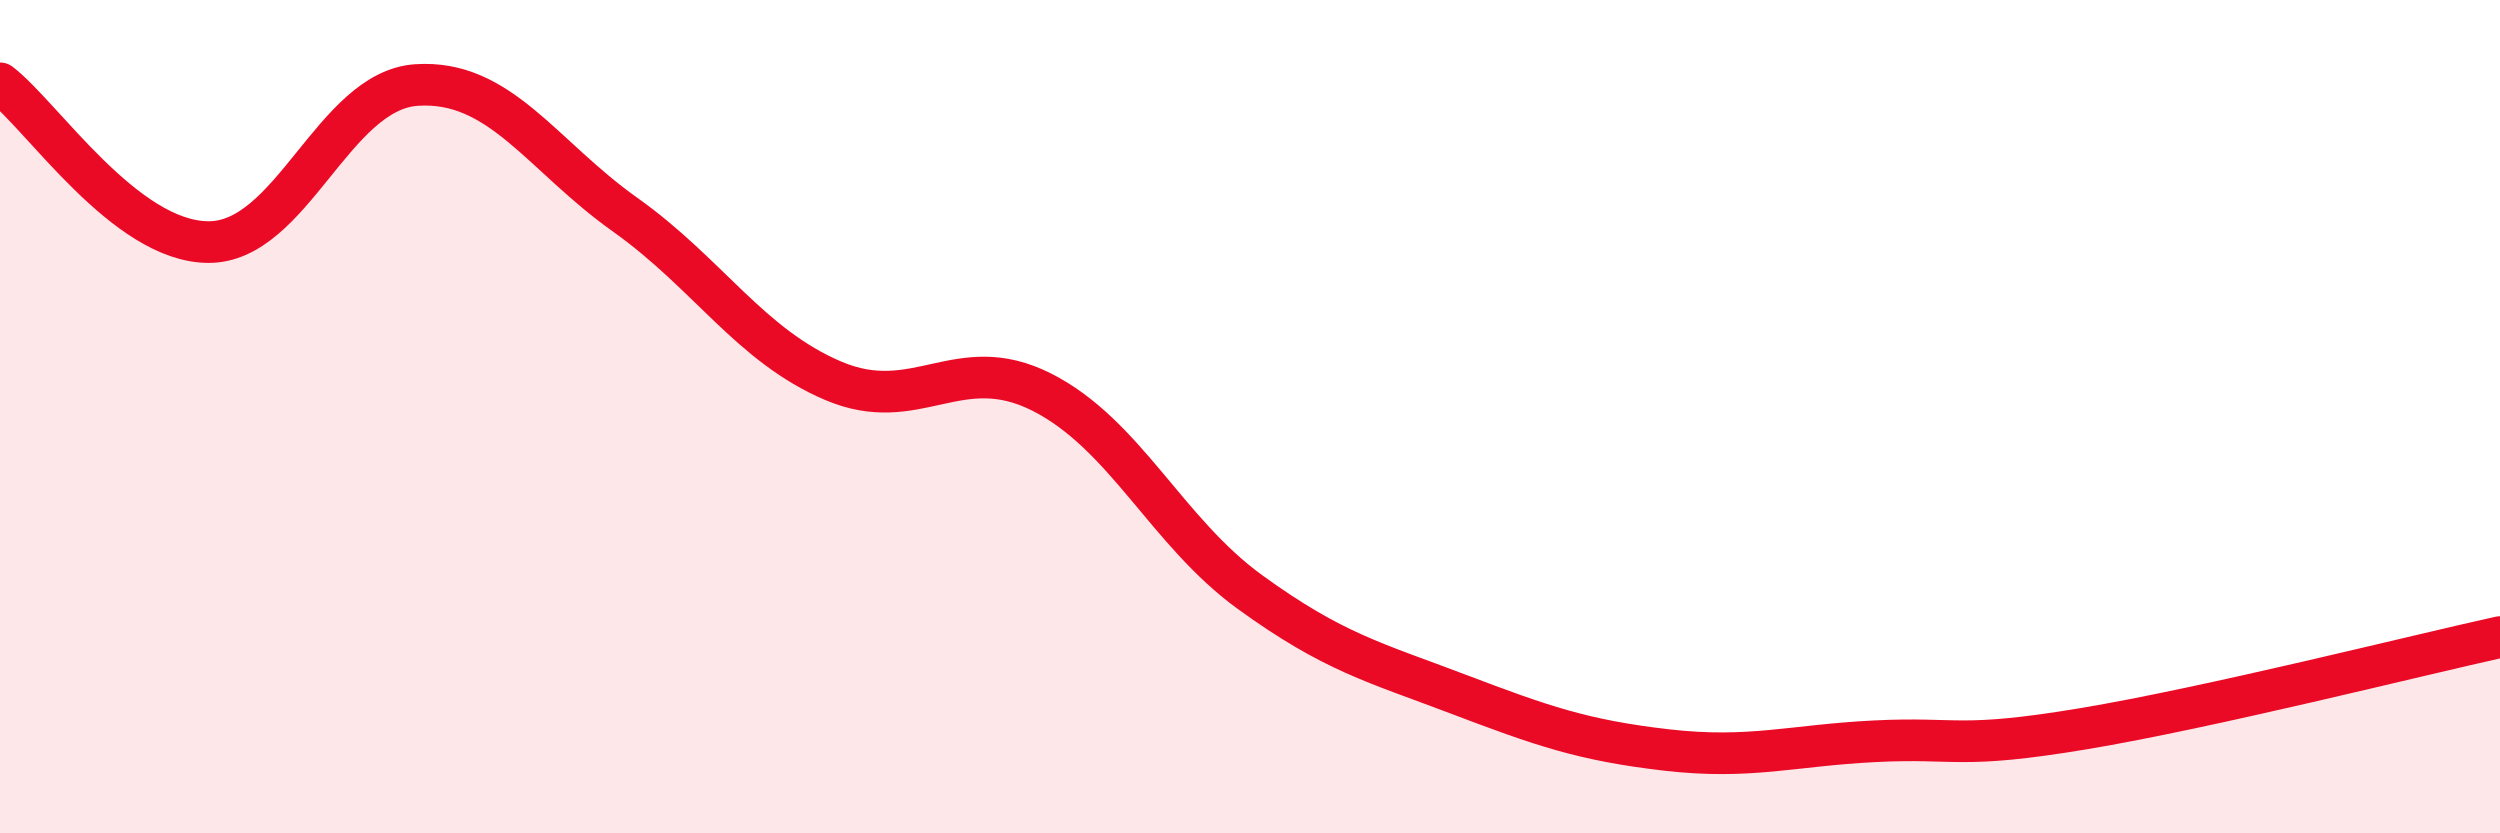 
    <svg width="60" height="20" viewBox="0 0 60 20" xmlns="http://www.w3.org/2000/svg">
      <path
        d="M 0,2 C 1,2.76 3,5.8 5,5.81 C 7,5.82 8,2.17 10,2.04 C 12,1.91 13,3.73 15,5.15 C 17,6.57 18,8.29 20,9.14 C 22,9.99 23,8.4 25,9.41 C 27,10.42 28,12.76 30,14.21 C 32,15.66 33,15.9 35,16.66 C 37,17.42 38,17.77 40,18 C 42,18.23 43,17.89 45,17.79 C 47,17.69 47,17.99 50,17.49 C 53,16.99 58,15.73 60,15.29L60 20L0 20Z"
        fill="#EB0A25"
        opacity="0.1"
        stroke-linecap="round"
        stroke-linejoin="round"
      />
      <path
        d="M 0,2 C 1,2.76 3,5.8 5,5.81 C 7,5.82 8,2.17 10,2.04 C 12,1.91 13,3.73 15,5.15 C 17,6.57 18,8.29 20,9.14 C 22,9.99 23,8.4 25,9.41 C 27,10.42 28,12.76 30,14.21 C 32,15.66 33,15.9 35,16.66 C 37,17.42 38,17.77 40,18 C 42,18.23 43,17.89 45,17.79 C 47,17.69 47,17.99 50,17.49 C 53,16.99 58,15.73 60,15.29"
        stroke="#EB0A25"
        stroke-width="1"
        fill="none"
        stroke-linecap="round"
        stroke-linejoin="round"
      />
    </svg>
  